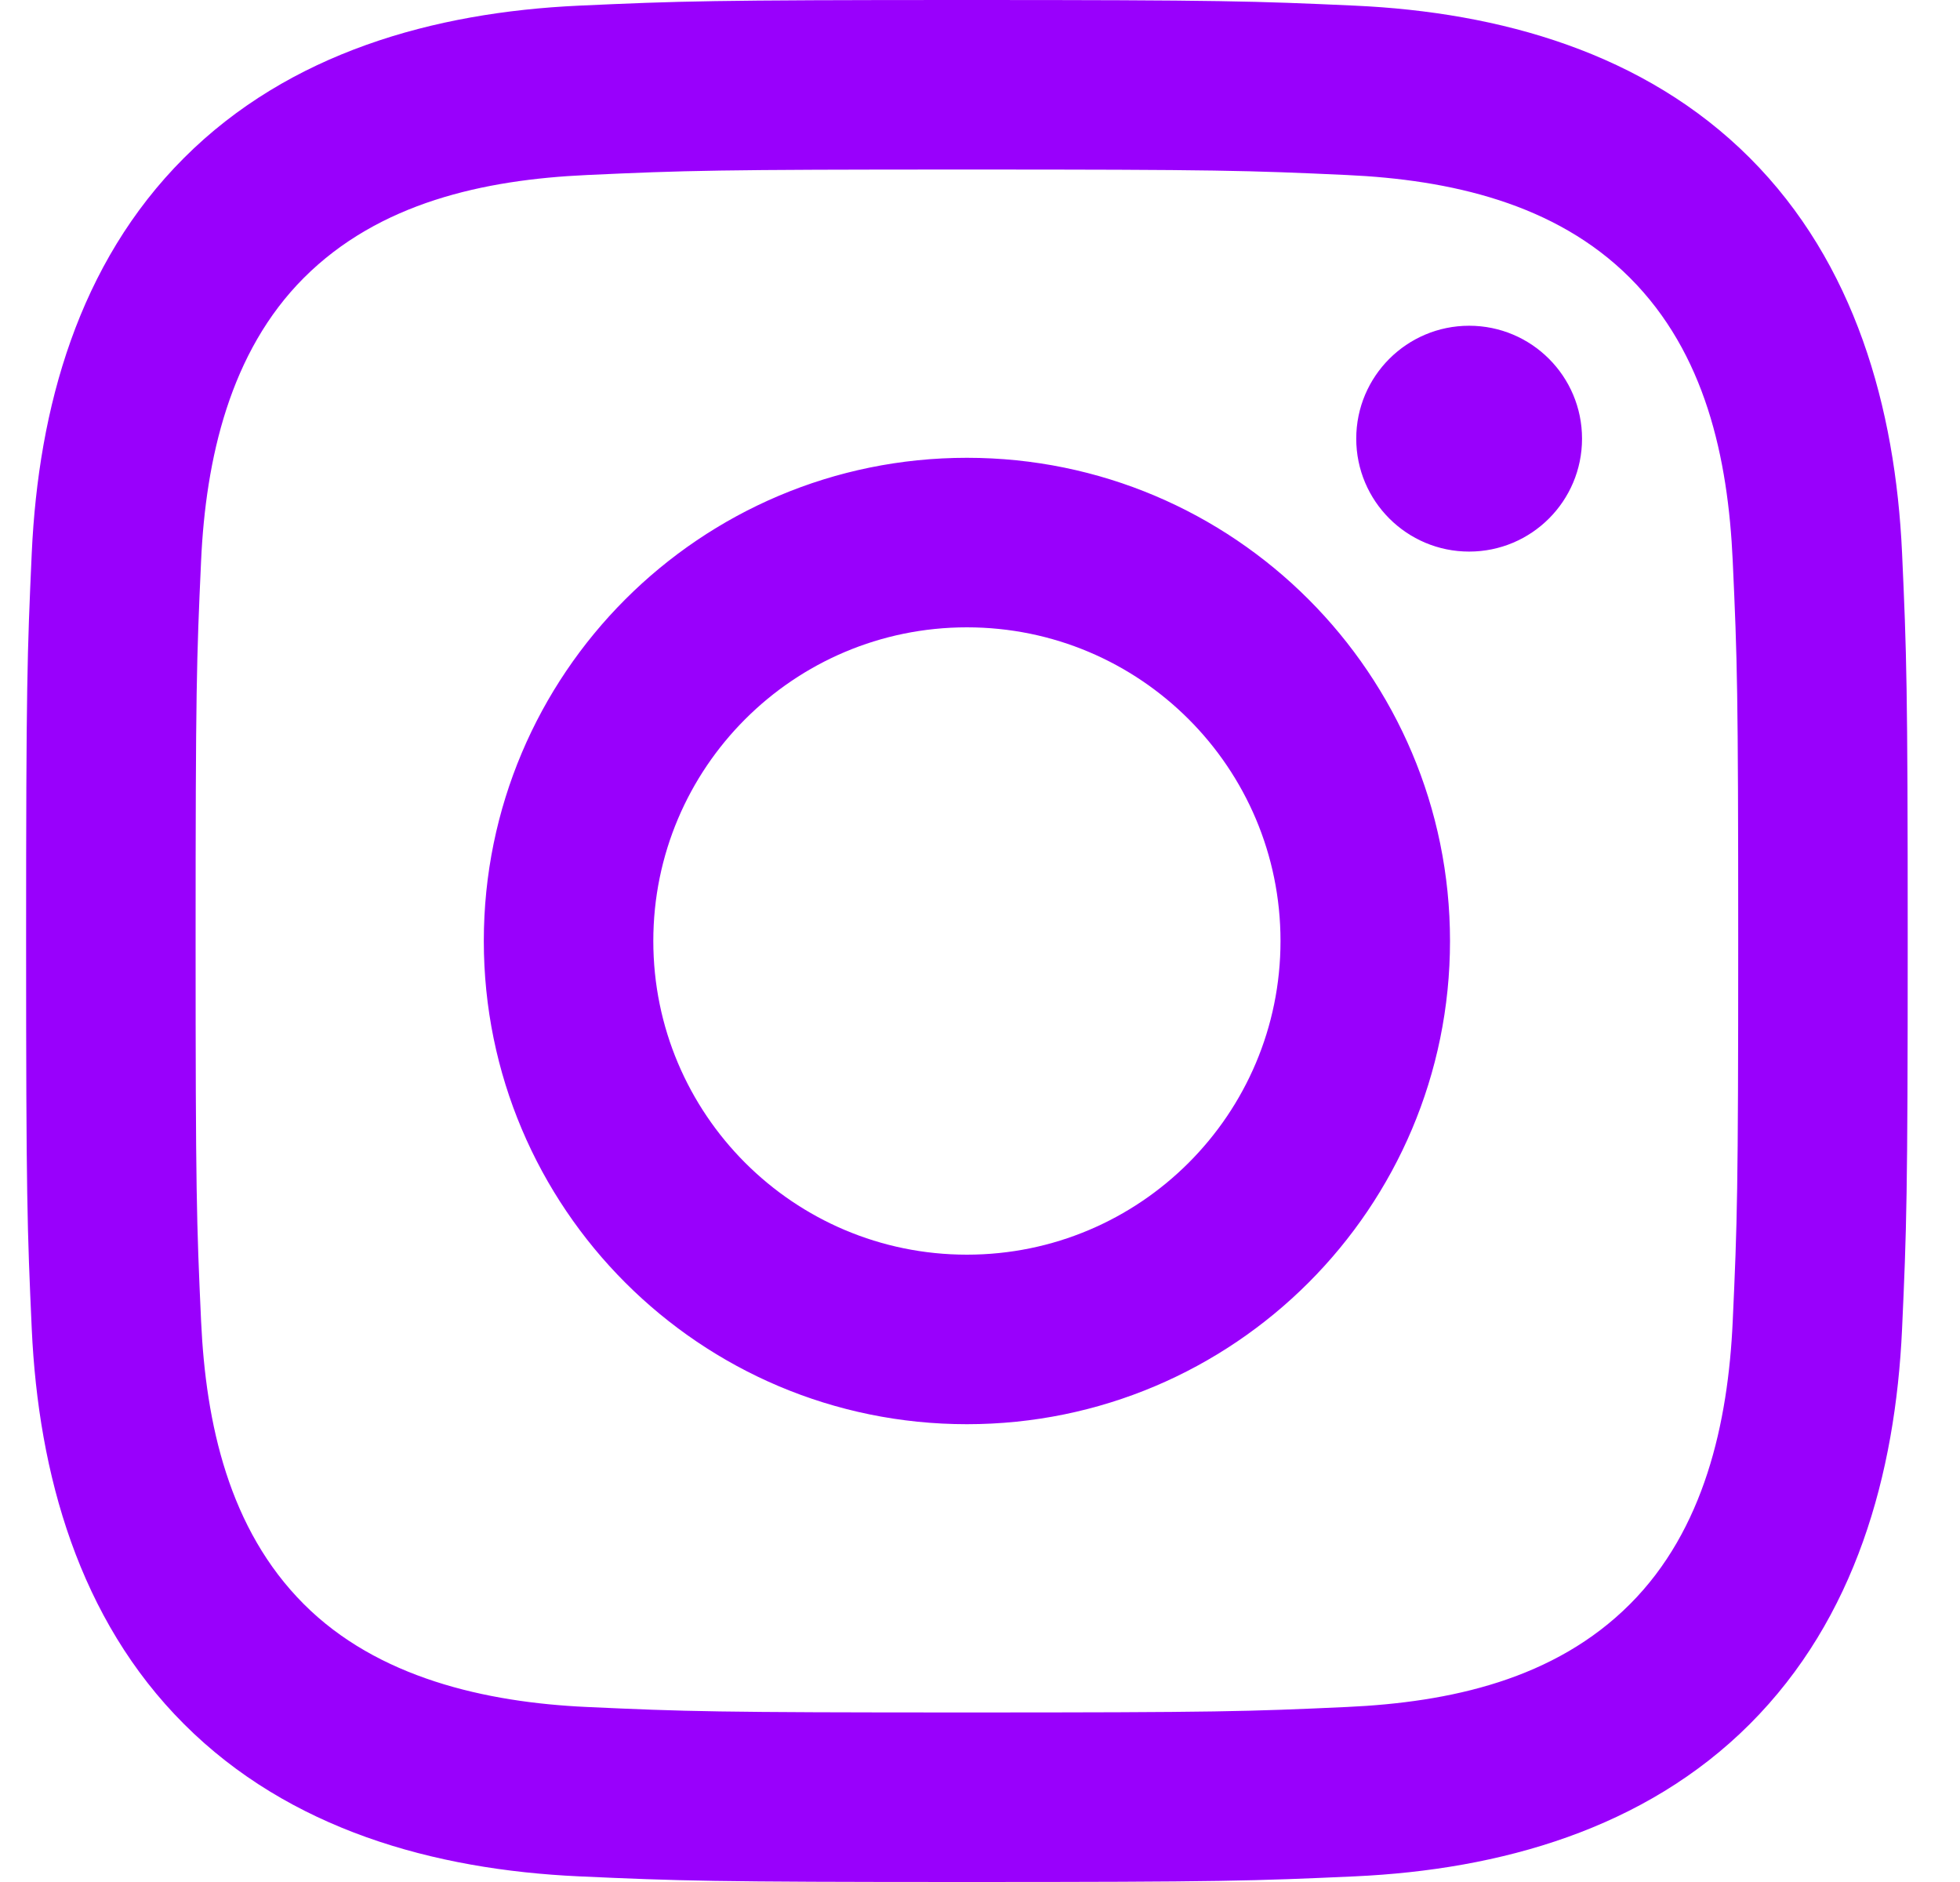 <svg width="25" height="24" viewBox="0 0 25 24" fill="none" xmlns="http://www.w3.org/2000/svg">
<g id="ico-instagram">
<path id="ico-instagram_2" fill-rule="evenodd" clip-rule="evenodd" d="M12.333 2.162C15.537 2.162 15.917 2.174 17.182 2.232C18.49 2.292 19.837 2.59 20.79 3.543C21.752 4.505 22.041 5.839 22.101 7.151C22.159 8.416 22.171 8.796 22.171 12C22.171 15.204 22.159 15.584 22.101 16.849C22.042 18.15 21.737 19.51 20.79 20.457C19.828 21.419 18.495 21.708 17.182 21.768C15.917 21.826 15.537 21.838 12.333 21.838C9.129 21.838 8.749 21.826 7.484 21.768C6.193 21.709 4.815 21.397 3.876 20.457C2.919 19.5 2.625 18.153 2.565 16.849C2.507 15.584 2.495 15.204 2.495 12C2.495 8.796 2.507 8.416 2.565 7.151C2.624 5.855 2.932 4.487 3.876 3.543C4.836 2.583 6.175 2.292 7.484 2.232C8.749 2.174 9.129 2.162 12.333 2.162ZM12.333 0C9.074 0 8.665 0.014 7.385 0.072C5.53 0.157 3.688 0.673 2.347 2.014C1.001 3.36 0.49 5.198 0.405 7.052C0.347 8.332 0.333 8.741 0.333 12C0.333 15.259 0.347 15.668 0.405 16.948C0.49 18.801 1.008 20.648 2.347 21.986C3.692 23.331 5.533 23.843 7.385 23.928C8.665 23.986 9.074 24 12.333 24C15.592 24 16.001 23.986 17.281 23.928C19.135 23.843 20.979 23.326 22.319 21.986C23.666 20.639 24.176 18.802 24.261 16.948C24.319 15.668 24.333 15.259 24.333 12C24.333 8.741 24.319 8.332 24.261 7.052C24.176 5.197 23.659 3.354 22.319 2.014C20.976 0.671 19.13 0.156 17.281 0.072C16.001 0.014 15.592 0 12.333 0ZM12.333 5.838C8.93 5.838 6.171 8.597 6.171 12C6.171 15.403 8.93 18.162 12.333 18.162C15.736 18.162 18.495 15.403 18.495 12C18.495 8.597 15.736 5.838 12.333 5.838ZM12.333 16C10.124 16 8.333 14.209 8.333 12C8.333 9.791 10.124 8 12.333 8C14.542 8 16.333 9.791 16.333 12C16.333 14.209 14.542 16 12.333 16ZM20.179 5.594C20.179 6.389 19.535 7.034 18.739 7.034C17.944 7.034 17.299 6.389 17.299 5.594C17.299 4.799 17.944 4.154 18.739 4.154C19.535 4.154 20.179 4.799 20.179 5.594Z" fill="#9900FC"/>
</g>
</svg>
